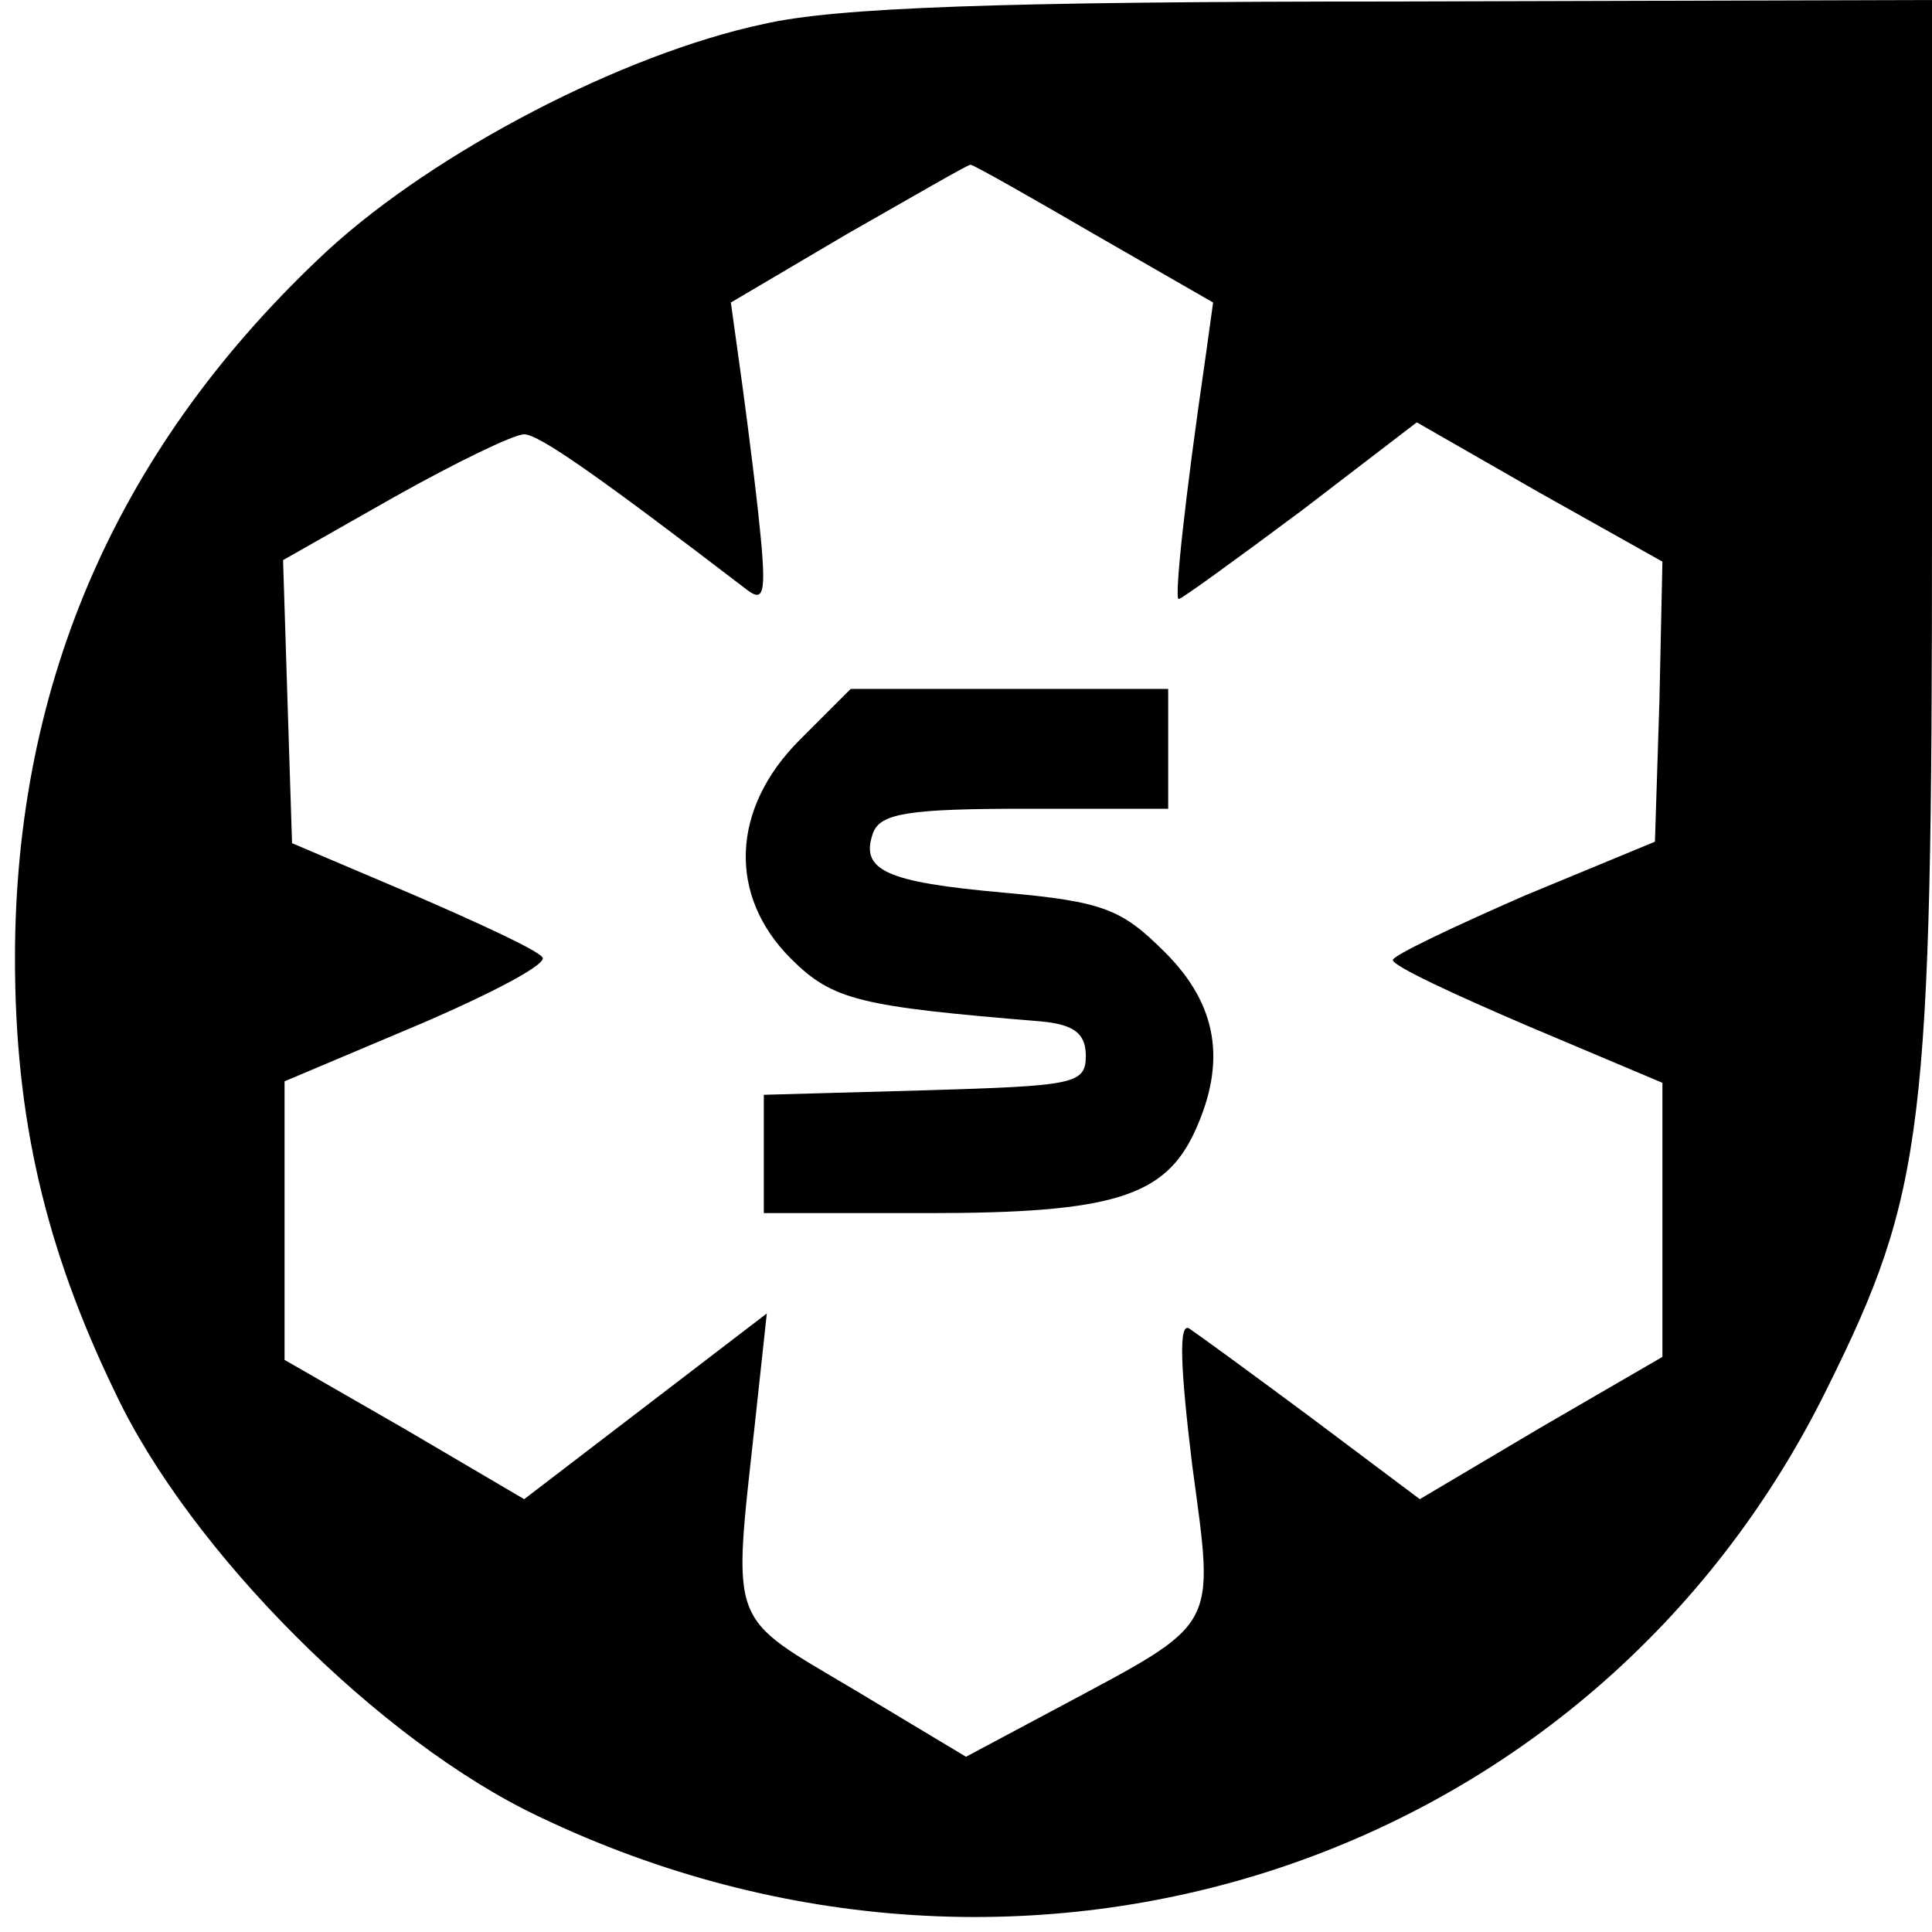<?xml version="1.0" standalone="no"?>
<!DOCTYPE svg PUBLIC "-//W3C//DTD SVG 20010904//EN"
 "http://www.w3.org/TR/2001/REC-SVG-20010904/DTD/svg10.dtd">
<svg version="1.0" xmlns="http://www.w3.org/2000/svg"
 width="129pt" height="129pt" viewBox="0 0 129 129"
 preserveAspectRatio="xMidYMid meet">
<g transform="translate(0,129) scale(0.1,-0.1)"
fill="#000000" stroke="none">
<path d="M510 1274 c-94 -20 -219 -85 -291 -151 -139 -129 -209 -287 -209
-473 0 -106 20 -193 67 -290 50 -106 177 -233 283 -283 326 -156 704 -31 860
286 65 131 70 173 70 575 l0 352 -357 -1 c-266 0 -375 -4 -423 -15z m220 -140
l80 -46 -5 -36 c-14 -96 -21 -162 -18 -162 2 0 39 27 82 59 l77 59 82 -47 82
-46 -2 -93 -3 -94 -87 -36 c-48 -21 -88 -40 -88 -43 0 -4 41 -23 90 -44 l90
-38 0 -91 0 -92 -81 -47 -81 -48 -72 54 c-39 29 -76 56 -82 60 -7 4 -6 -25 2
-91 15 -112 19 -104 -91 -163 l-60 -32 -75 45 c-84 50 -81 40 -66 177 l8 74
-81 -62 -81 -62 -80 47 -80 46 0 93 0 93 90 38 c49 21 87 41 82 45 -4 5 -43
23 -87 42 l-80 34 -3 94 -3 95 74 42 c41 23 80 42 87 42 10 0 51 -29 149 -104
12 -9 13 -1 7 54 -4 36 -10 81 -13 102 l-5 36 78 46 c44 25 80 46 82 46 2 0
39 -21 82 -46z"/>
<path d="M534 796 c-46 -46 -48 -104 -6 -146 28 -28 46 -32 167 -42 22 -2 30
-8 30 -23 0 -19 -8 -20 -107 -23 l-108 -3 0 -39 0 -40 110 0 c123 0 158 11
178 55 21 46 15 84 -20 119 -29 29 -41 34 -108 40 -79 7 -96 15 -87 40 5 13
24 16 102 16 l95 0 0 40 0 40 -106 0 -106 0 -34 -34z"/>
</g>
</svg>
